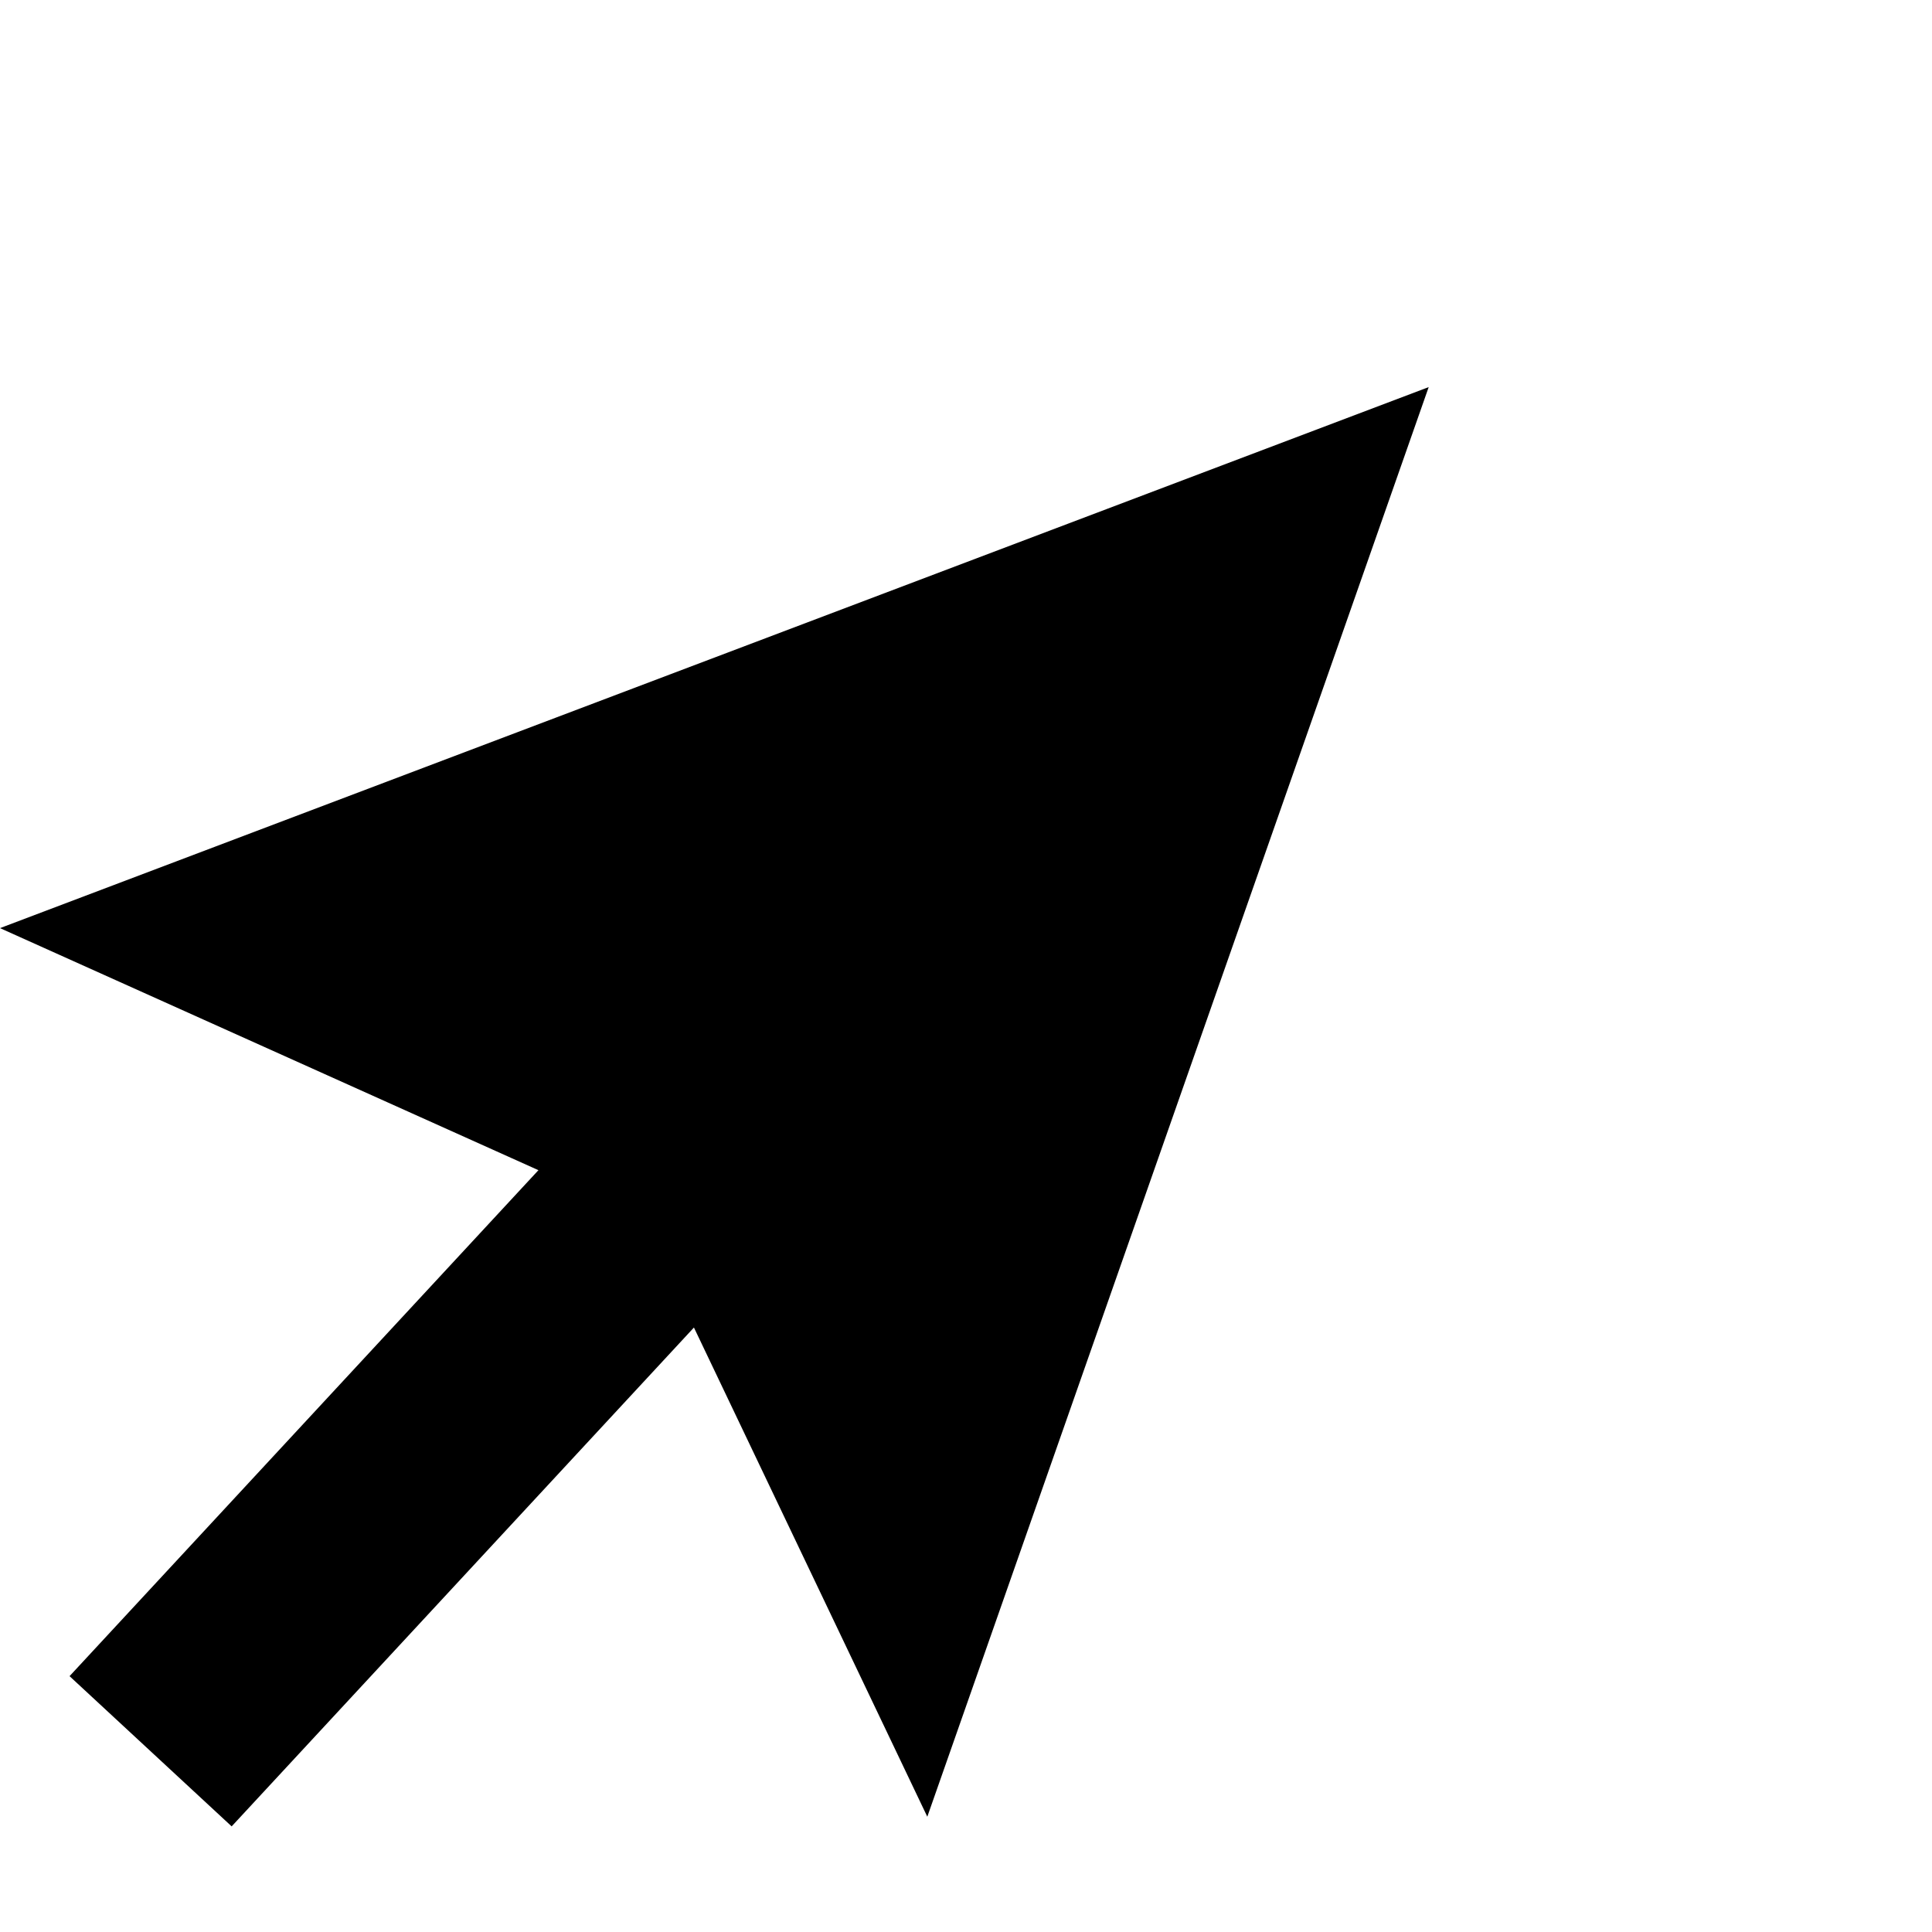 <?xml version="1.0" encoding="UTF-8"?> <svg xmlns="http://www.w3.org/2000/svg" width="33" height="33" viewBox="0 0 33 33" fill="none"> <path d="M0 15.853L24.403 6.612L15.839 31.031L10.946 20.774L0 15.853Z" fill="black"></path> <rect x="1.188" y="28.63" width="14.062" height="3.775" transform="rotate(-47.179 1.188 28.63)" fill="black"></rect> </svg> 